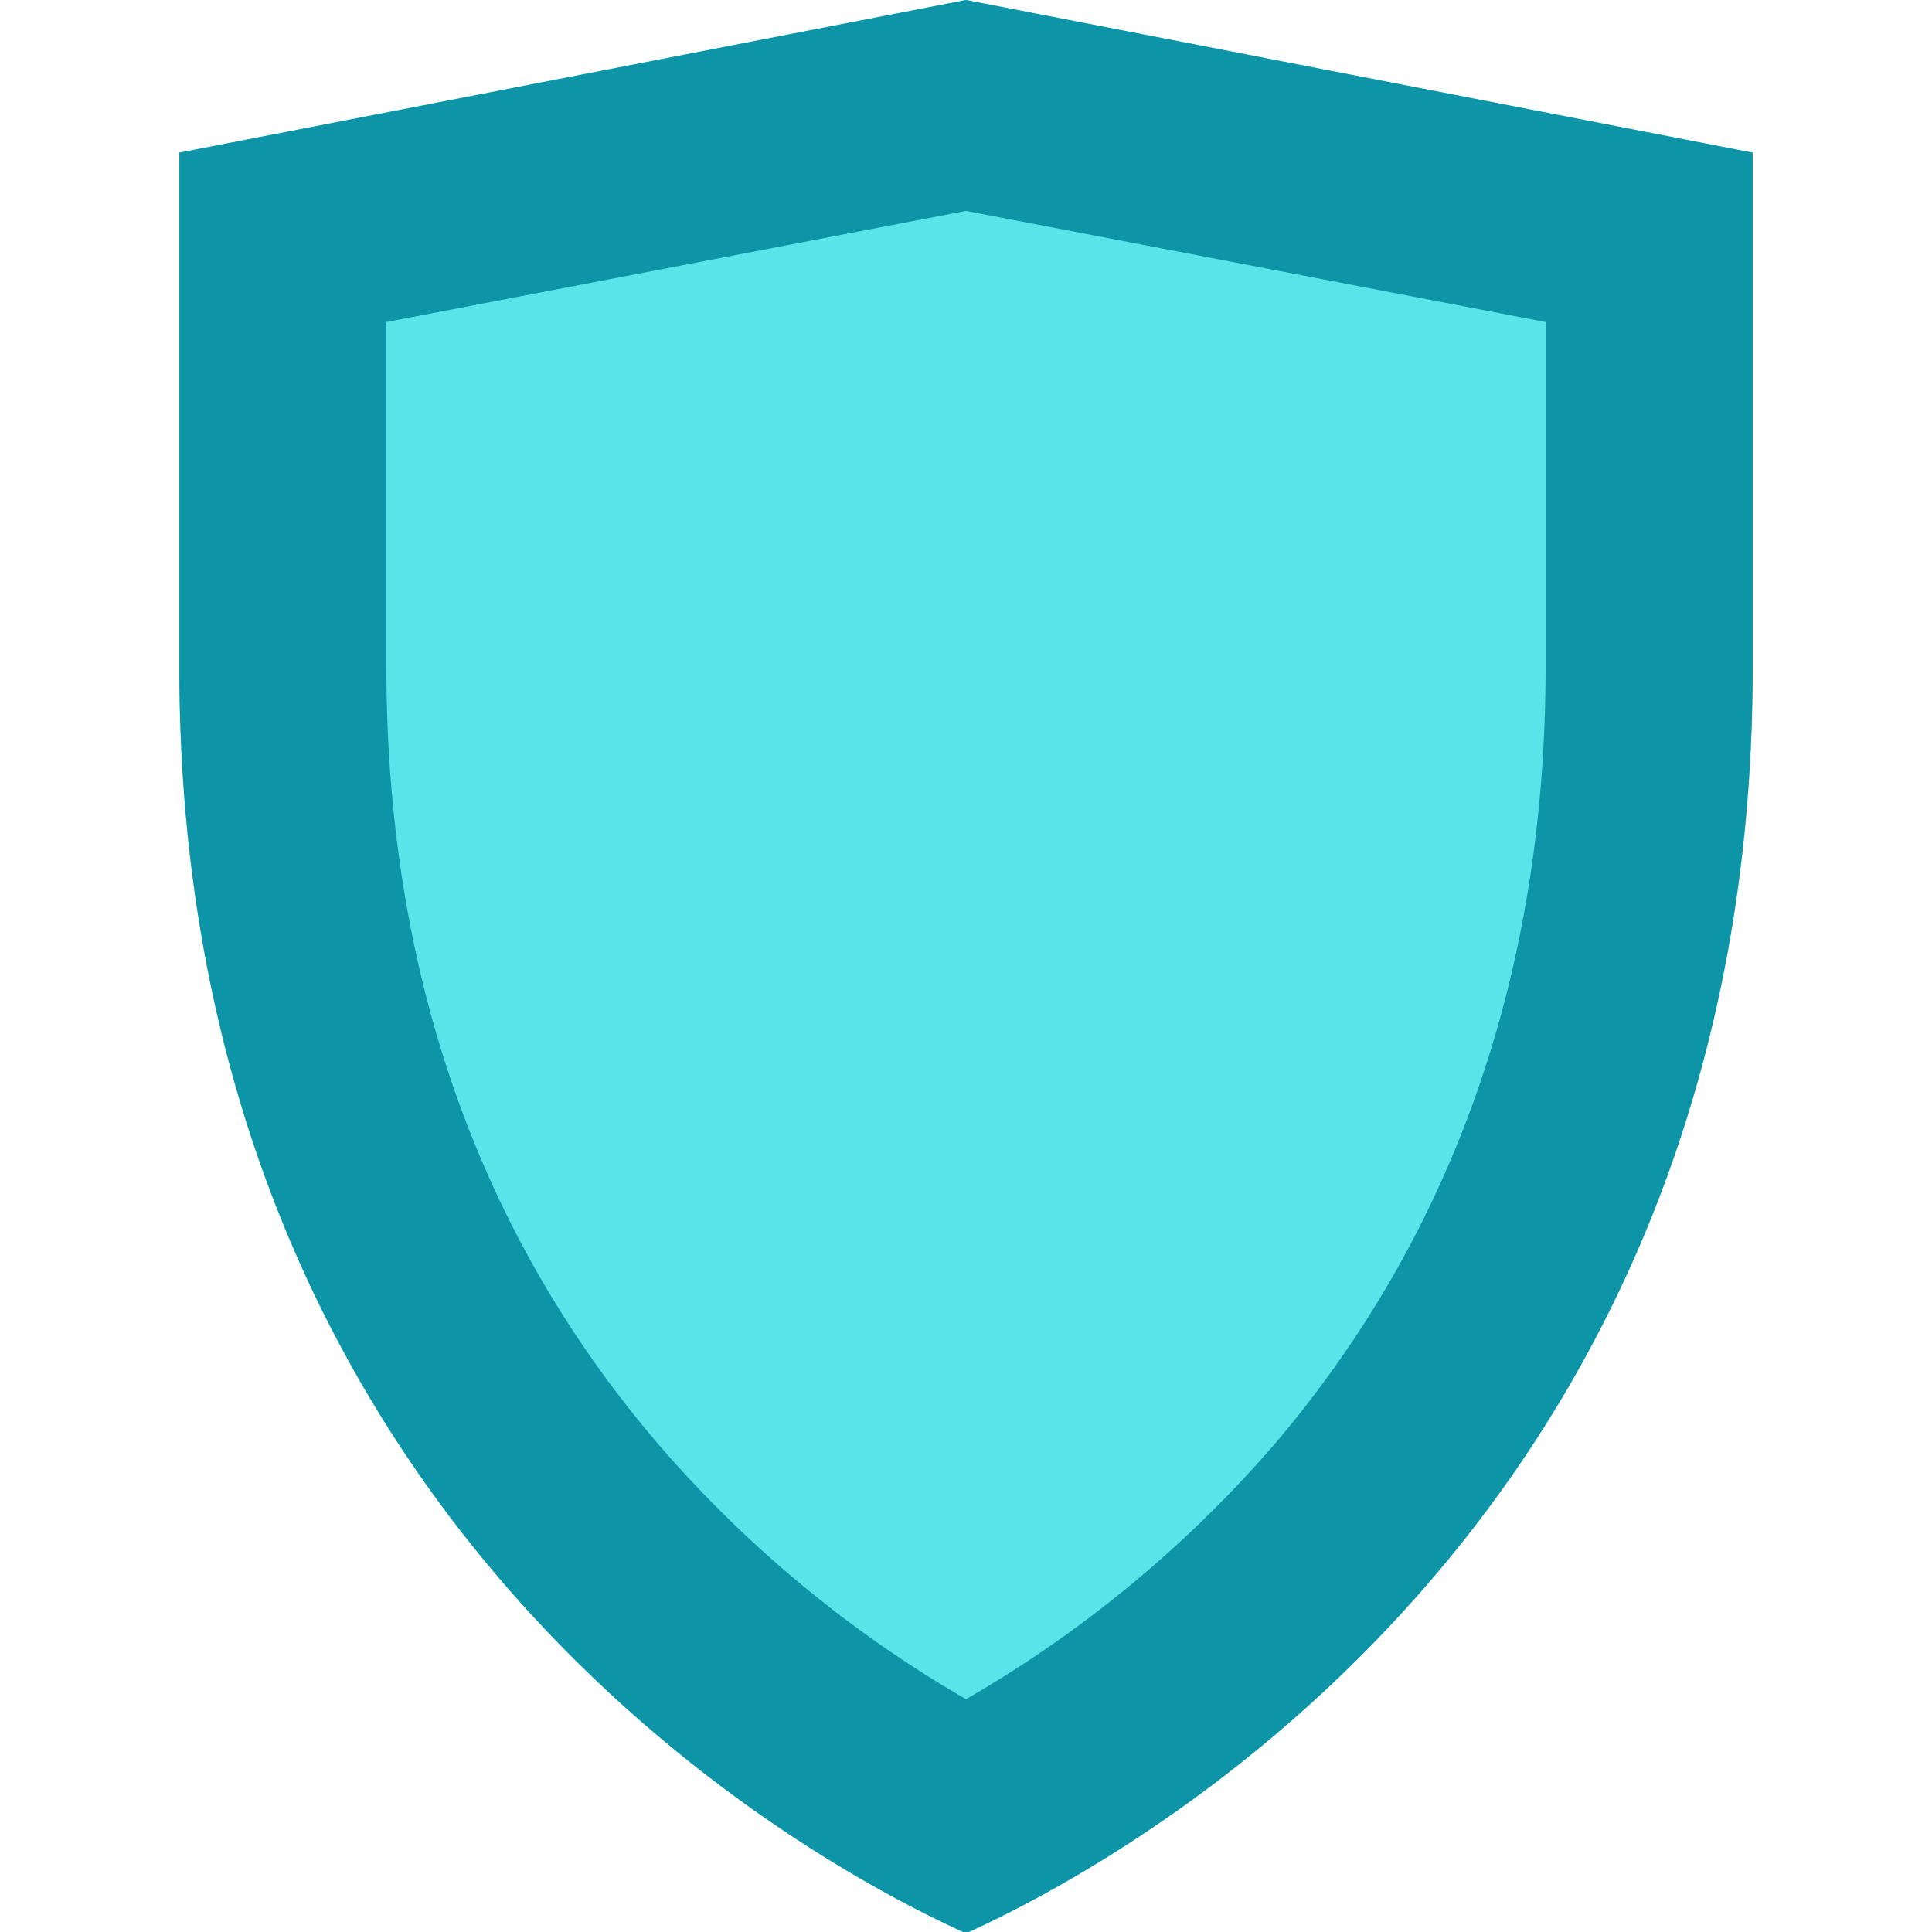 <svg id="Layer_1" data-name="Layer 1" xmlns="http://www.w3.org/2000/svg" viewBox="0 0 60 60"><defs><style>.cls-1{fill:none;stroke:#c1272d;stroke-miterlimit:10;}.cls-2{fill:#58e4e8;}.cls-3{fill:#0d95a7;}</style></defs><rect class="cls-1" x="-743" y="-152" width="1451" height="798"/><path class="cls-2" d="M30,0,5.57,4.74v16c0,25.5,18,36.39,24.43,39.3,6.41-2.91,24.43-13.8,24.43-39.3v-16Z"/><path class="cls-3" d="M30,6.55,48,10V20.7c0,9.4-2.79,17.46-8.29,24A37.17,37.17,0,0,1,30,52.77a37.17,37.17,0,0,1-9.71-8.1C14.79,38.16,12,30.1,12,20.7V10L30,6.55M30,0,5.57,4.74v16c0,25.5,18,36.39,24.43,39.3,6.41-2.91,24.43-13.8,24.43-39.3v-16L30,0Z"/></svg>